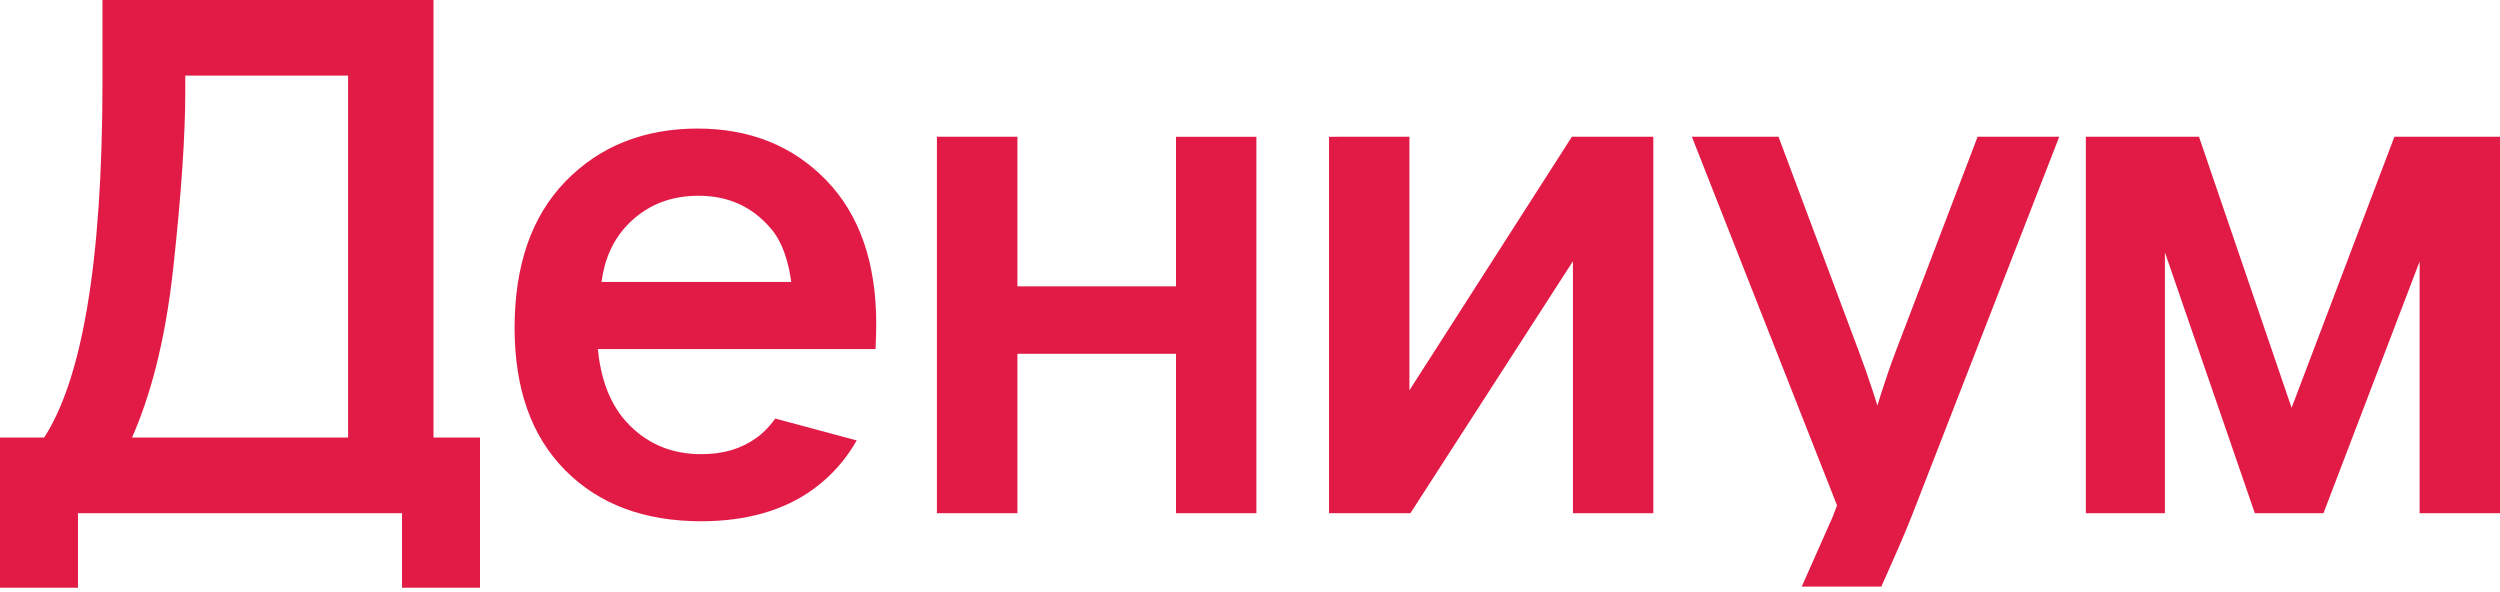 <?xml version="1.0" encoding="UTF-8"?> <svg xmlns="http://www.w3.org/2000/svg" width="283" height="67" viewBox="0 0 283 67" fill="none"><path fill-rule="evenodd" clip-rule="evenodd" d="M12.567 0H49.072V49.53H54.335V66.532H45.508V58.091H8.826V66.532H0V49.53H4.996C6.043 47.914 6.966 45.915 7.766 43.532C8.594 41.065 9.289 38.184 9.852 34.891C10.435 31.476 10.872 27.625 11.164 23.341C11.455 19.057 11.601 14.331 11.601 9.165V0H12.567ZM39.402 8.561H20.972V10.472C20.972 11.664 20.944 12.989 20.887 14.448C20.831 15.888 20.746 17.431 20.635 19.076C20.525 20.69 20.385 22.435 20.216 24.31C20.047 26.17 19.853 28.121 19.632 30.16C19.409 32.249 19.132 34.245 18.8 36.146C18.469 38.046 18.08 39.866 17.635 41.604C17.238 43.153 16.798 44.627 16.316 46.025C15.892 47.251 15.435 48.42 14.947 49.53H39.402V8.561ZM96.98 49.855C96.759 50.243 96.526 50.621 96.281 50.987C95.709 51.842 95.071 52.636 94.367 53.367C93.674 54.089 92.914 54.752 92.088 55.357L92.083 55.361L92.055 55.382C91.212 55.991 90.316 56.522 89.365 56.975C88.416 57.428 87.408 57.805 86.342 58.108C85.291 58.406 84.182 58.631 83.015 58.781C81.849 58.931 80.636 59.006 79.374 59.006C76.155 59.006 73.261 58.525 70.694 57.563C68.121 56.6 65.881 55.154 63.976 53.228L63.975 53.228L63.973 53.226V53.225C63.014 52.258 62.176 51.194 61.457 50.033C60.739 48.873 60.142 47.618 59.667 46.269C59.196 44.932 58.842 43.501 58.606 41.973C58.37 40.446 58.252 38.833 58.252 37.132C58.252 35.369 58.37 33.702 58.606 32.13C58.844 30.555 59.2 29.078 59.675 27.698C60.154 26.307 60.756 25.012 61.482 23.814C62.208 22.615 63.054 21.518 64.022 20.522C64.987 19.53 66.023 18.66 67.133 17.913C68.241 17.168 69.422 16.544 70.675 16.045C71.924 15.548 73.24 15.175 74.626 14.926C76.014 14.678 77.465 14.553 78.98 14.553C80.447 14.553 81.856 14.675 83.203 14.919C84.552 15.163 85.832 15.528 87.046 16.015C88.264 16.503 89.415 17.114 90.498 17.848C91.579 18.58 92.591 19.434 93.532 20.407C94.481 21.385 95.31 22.461 96.019 23.634C96.728 24.806 97.319 26.077 97.791 27.445C98.258 28.8 98.608 30.251 98.841 31.795C99.074 33.337 99.191 34.973 99.191 36.701L99.186 37.01L99.177 37.494C99.173 37.663 99.168 37.834 99.164 38.008L99.146 38.575L99.115 39.511H67.673C67.753 40.312 67.87 41.074 68.026 41.795C68.205 42.626 68.433 43.401 68.709 44.12C69.013 44.91 69.377 45.64 69.802 46.309C70.225 46.973 70.71 47.578 71.257 48.126L71.356 48.224V48.227C71.873 48.736 72.418 49.183 72.99 49.569C73.599 49.978 74.24 50.319 74.915 50.592C75.592 50.866 76.305 51.071 77.052 51.207C77.799 51.344 78.586 51.412 79.415 51.412C80.631 51.412 81.753 51.26 82.782 50.956C83.807 50.653 84.743 50.199 85.589 49.593C86.007 49.296 86.405 48.953 86.783 48.563C87.125 48.209 87.452 47.814 87.763 47.38L96.98 49.855ZM68.09 31.917H89.571C89.496 31.376 89.406 30.864 89.3 30.384C89.168 29.788 89.01 29.23 88.828 28.709C88.622 28.122 88.383 27.586 88.114 27.102C87.858 26.643 87.574 26.231 87.262 25.866L87.254 25.862L87.211 25.811C86.683 25.198 86.119 24.663 85.52 24.207C84.921 23.751 84.285 23.372 83.613 23.071C82.936 22.767 82.22 22.539 81.464 22.387C80.708 22.236 79.908 22.16 79.061 22.16C77.538 22.16 76.138 22.403 74.863 22.889C73.591 23.374 72.439 24.102 71.412 25.073C70.899 25.557 70.443 26.082 70.045 26.649C69.645 27.217 69.305 27.825 69.021 28.473C68.771 29.043 68.565 29.645 68.404 30.278L68.405 30.279C68.27 30.804 68.165 31.351 68.09 31.917ZM107.025 15.481H115.172V32.414H133.124V15.483H142.224V58.091H133.124V40.047H115.172V58.091H106.059V15.481H107.025ZM151.412 15.481H159.546V44.182L177.938 15.481H187.155V58.091H178.056V29.569L159.661 58.091H150.446V15.483H151.412V15.481ZM204.56 65.046L207.46 58.507C207.566 58.206 207.701 57.856 207.868 57.423L207.878 57.397L207.95 57.207L191.519 15.481H201.327L210.257 39.344L210.376 39.656C210.659 40.408 210.938 41.173 211.213 41.953C211.488 42.737 211.753 43.519 212.008 44.298C212.146 44.723 212.288 45.168 212.433 45.635L212.52 45.916L212.579 45.718C212.69 45.352 212.822 44.926 212.976 44.443C213.23 43.646 213.489 42.866 213.754 42.104C214.016 41.348 214.285 40.604 214.562 39.872V39.868C217.664 31.739 220.766 23.611 223.866 15.481H233.106L216.506 58.165C215.648 60.385 214.293 63.423 213.494 65.216L213.49 65.222L212.966 66.4C209.964 66.401 206.961 66.4 203.959 66.4L204.56 65.046ZM237.084 15.481H248.925L259.409 46.163L271.047 15.481H283V58.091H273.901V29.603L263.018 58.091H255.246L245.068 28.565V58.091H236.118V15.481H237.084Z" fill="#E21B46"></path></svg> 